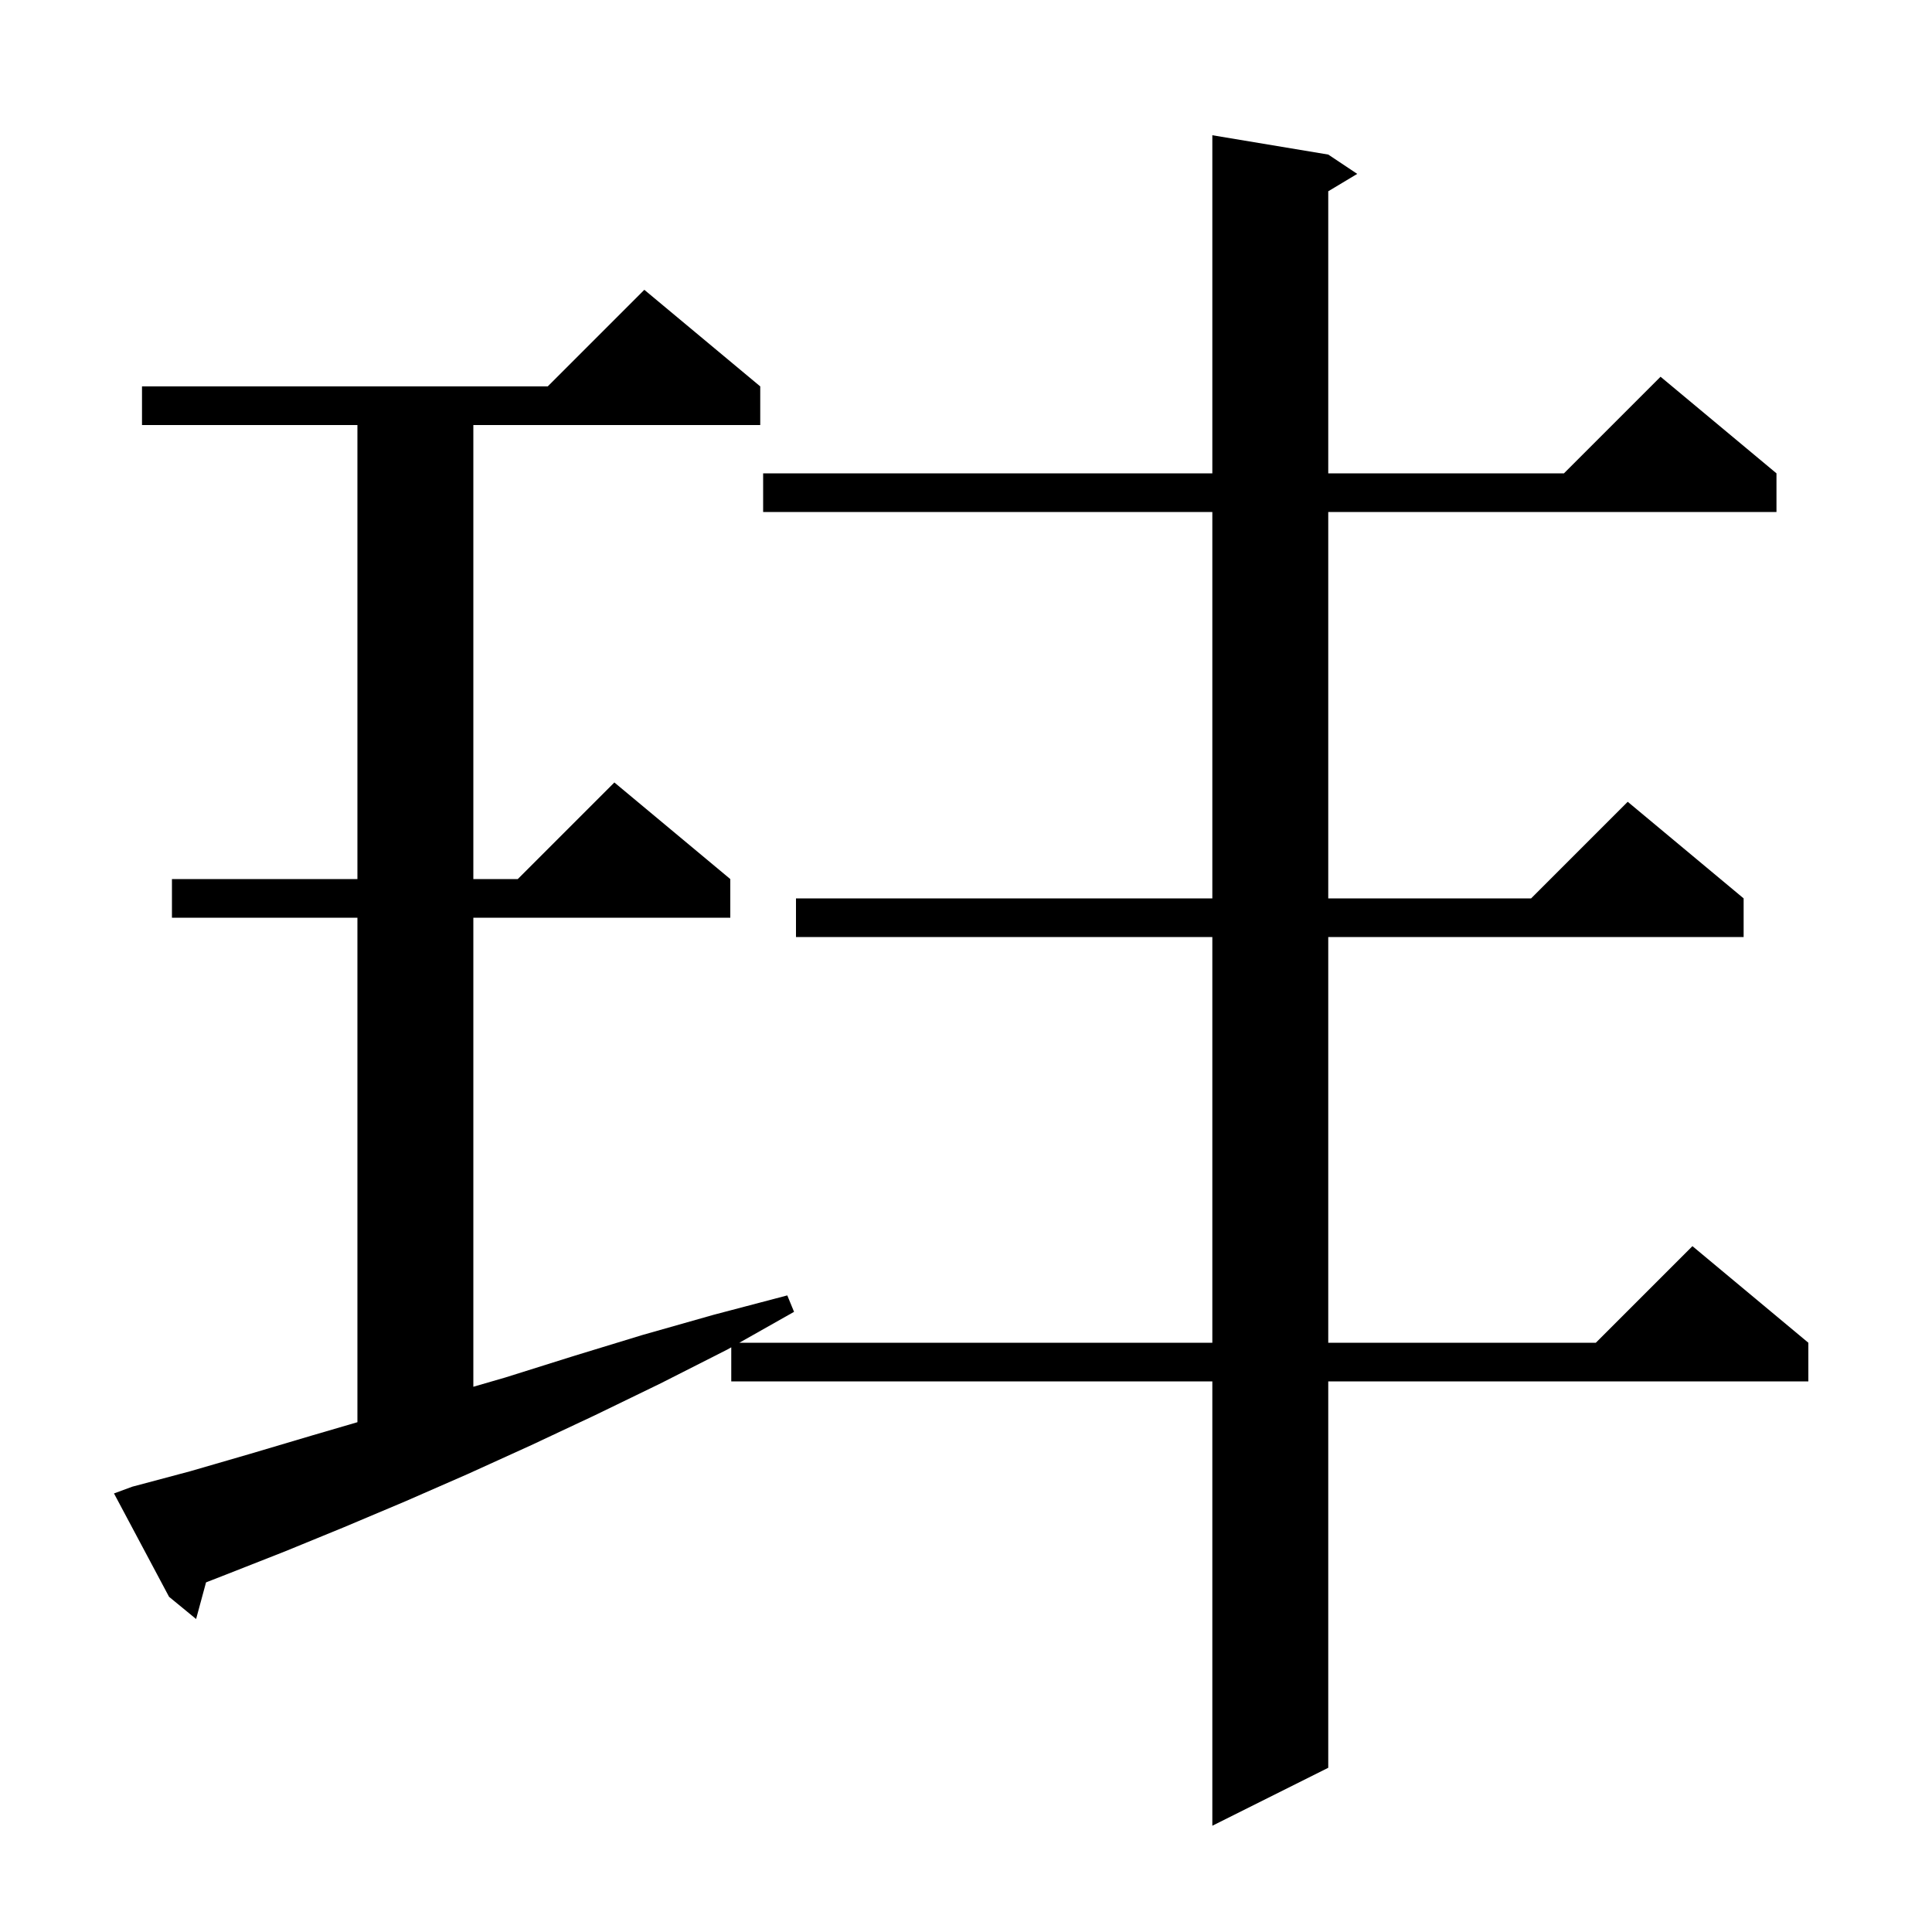 <svg xmlns="http://www.w3.org/2000/svg" xmlns:xlink="http://www.w3.org/1999/xlink" version="1.1" baseProfile="full" viewBox="0 0 200 200" width="200" height="200">
<g fill="black">
<path d="M 13.7 153.9 L 19.7 152.3 L 25.9 150.5 L 32.3 148.6 L 37.0 147.226 L 37.0 95.0 L 17.8 95.0 L 17.8 91.0 L 37.0 91.0 L 37.0 44.0 L 14.7 44.0 L 14.7 40.0 L 56.7 40.0 L 66.7 30.0 L 78.7 40.0 L 78.7 44.0 L 49.0 44.0 L 49.0 91.0 L 53.6 91.0 L 63.6 81.0 L 75.6 91.0 L 75.6 95.0 L 49.0 95.0 L 49.0 143.557 L 52.3 142.6 L 59.3 140.4 L 66.5 138.2 L 73.9 136.1 L 81.5 134.1 L 82.2 135.8 L 76.538 139.0 L 125.5 139.0 L 125.5 97.0 L 82.4 97.0 L 82.4 93.0 L 125.5 93.0 L 125.5 53.0 L 79.0 53.0 L 79.0 49.0 L 125.5 49.0 L 125.5 14.0 L 137.5 16.0 L 140.5 18.0 L 137.5 19.8 L 137.5 49.0 L 161.9 49.0 L 171.9 39.0 L 183.9 49.0 L 183.9 53.0 L 137.5 53.0 L 137.5 93.0 L 158.5 93.0 L 168.5 83.0 L 180.5 93.0 L 180.5 97.0 L 137.5 97.0 L 137.5 139.0 L 165.2 139.0 L 175.2 129.0 L 187.2 139.0 L 187.2 143.0 L 137.5 143.0 L 137.5 183.0 L 125.5 189.0 L 125.5 143.0 L 75.7 143.0 L 75.7 139.474 L 75.3 139.7 L 68.4 143.2 L 61.6 146.5 L 55.0 149.6 L 48.4 152.6 L 42.0 155.4 L 35.6 158.1 L 29.5 160.6 L 23.4 163.0 L 21.329 163.807 L 20.3 167.6 L 17.5 165.3 L 11.8 154.6 Z " />
</g>
</svg>
